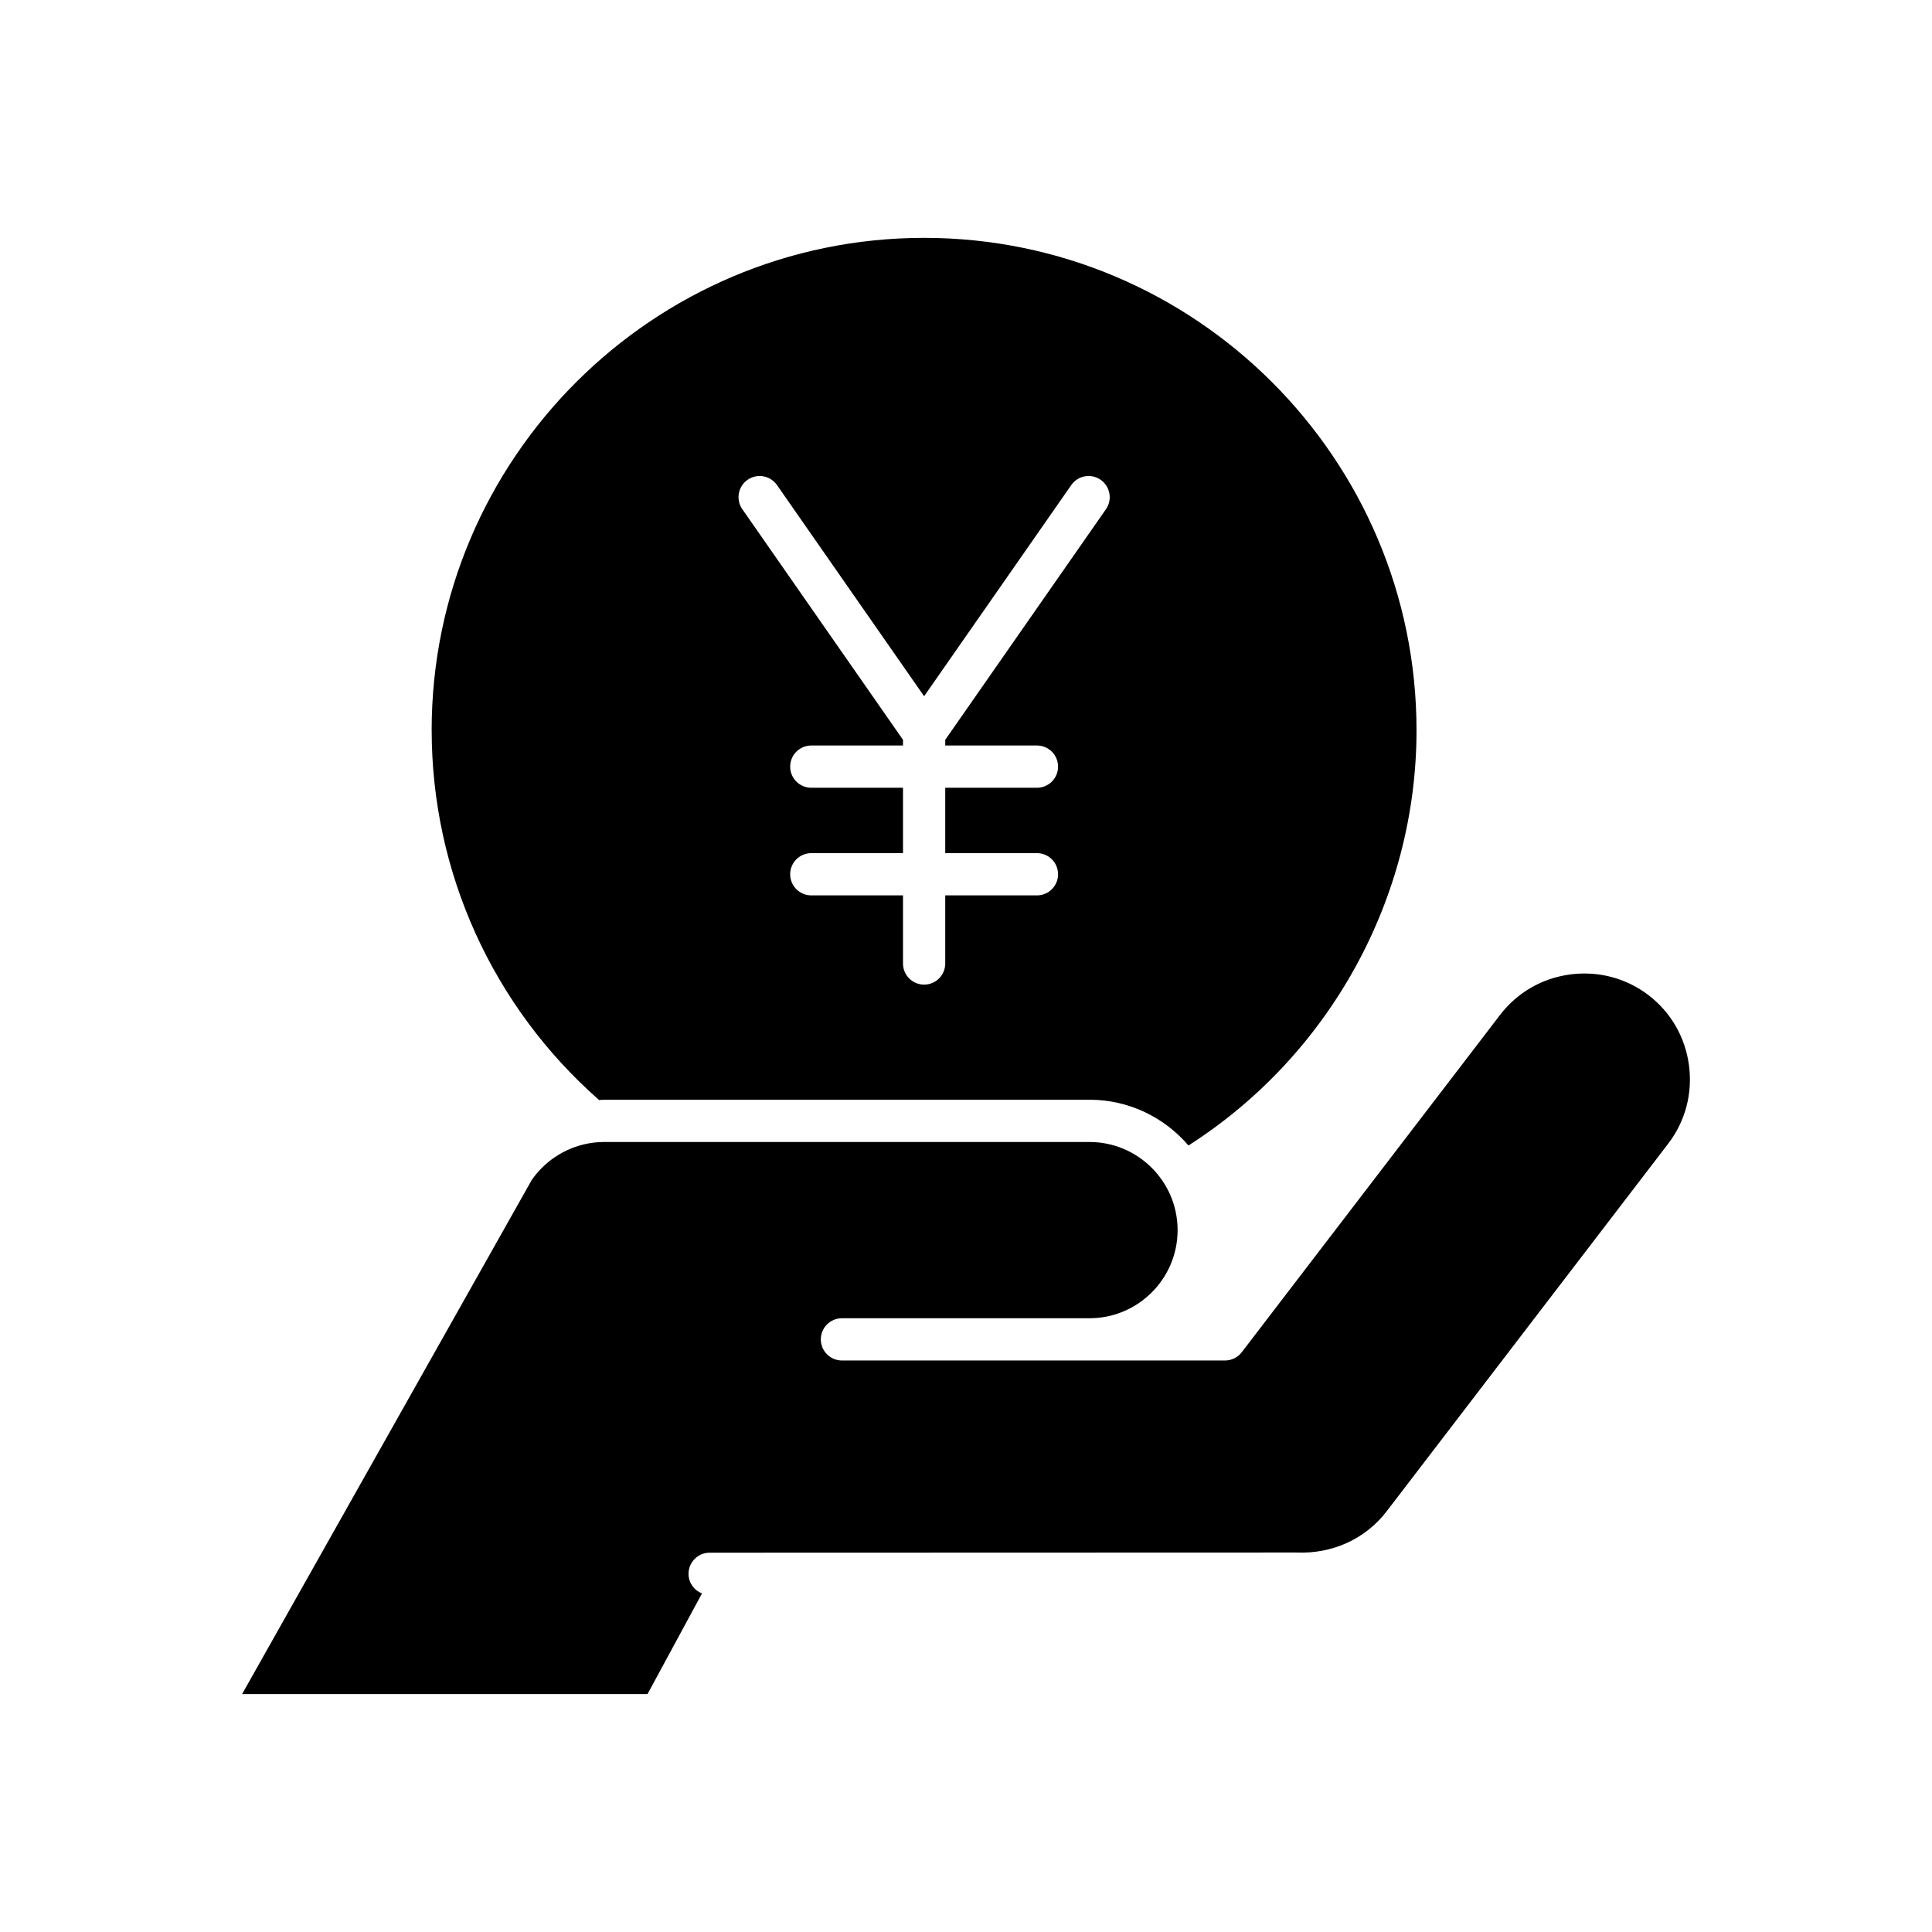 <?xml version="1.0" encoding="UTF-8"?>
<!-- Uploaded to: ICON Repo, www.svgrepo.com, Generator: ICON Repo Mixer Tools -->
<svg fill="#000000" width="800px" height="800px" version="1.1" viewBox="144 144 512 512" xmlns="http://www.w3.org/2000/svg">
 <g>
  <path d="m330.04 566.27c-2.086-0.812-3.578-2.812-3.578-5.188 0-3.094 2.504-5.602 5.598-5.602h3.121c45.172-0.012 150.95-0.039 152.39-0.047 9.555 0.422 18.352-3.664 23.898-10.91l74.629-97.449c4.535-5.922 6.488-13.289 5.5-20.746-0.988-7.457-4.793-14.062-10.719-18.594-5.922-4.535-13.297-6.473-20.746-5.5-7.457 0.988-14.055 4.793-18.594 10.719l-68.461 89.395c-1.059 1.383-2.699 2.195-4.445 2.195h-101.51c-3.094 0-5.598-2.508-5.598-5.598 0-3.09 2.504-5.598 5.598-5.598h65.602c12.879 0 23.352-10.477 23.352-23.352s-10.473-23.355-23.352-23.355h-128.64c-0.949 0-1.891 0.059-2.82 0.172-0.023 0.004-0.043 0.012-0.066 0.012-6.477 0.816-12.406 4.356-16.242 9.816l-76.801 136.31h107.44z"/>
  <path d="m258.4 337.54c0 37.605 16.16 73.172 44.363 97.98 0.438-0.016 0.871-0.082 1.312-0.082h128.64c10.496 0 19.895 4.719 26.238 12.129 37.379-23.871 60.438-65.535 60.438-110.03 0-71.957-58.539-130.5-130.5-130.5-71.957 0.008-130.5 58.547-130.5 130.5zm177.29-66.383c2.535 1.766 3.16 5.258 1.395 7.793l-42.586 61.109v1.508h24.301c3.094 0 5.598 2.508 5.598 5.598 0 3.09-2.504 5.598-5.598 5.598h-24.301v17.328h24.301c3.094 0 5.598 2.508 5.598 5.598s-2.504 5.598-5.598 5.598h-24.301v18.047c0 3.09-2.504 5.598-5.598 5.598s-5.598-2.508-5.598-5.598v-18.047h-24.301c-3.094 0-5.598-2.508-5.598-5.598s2.504-5.598 5.598-5.598h24.301v-17.328h-24.301c-3.094 0-5.598-2.508-5.598-5.598 0-3.09 2.504-5.598 5.598-5.598h24.301v-1.508l-42.578-61.113c-1.766-2.535-1.141-6.027 1.395-7.793 2.531-1.773 6.023-1.141 7.789 1.391l38.992 55.965 39-55.965c1.766-2.531 5.254-3.164 7.789-1.387z"/>
 </g>
</svg>
